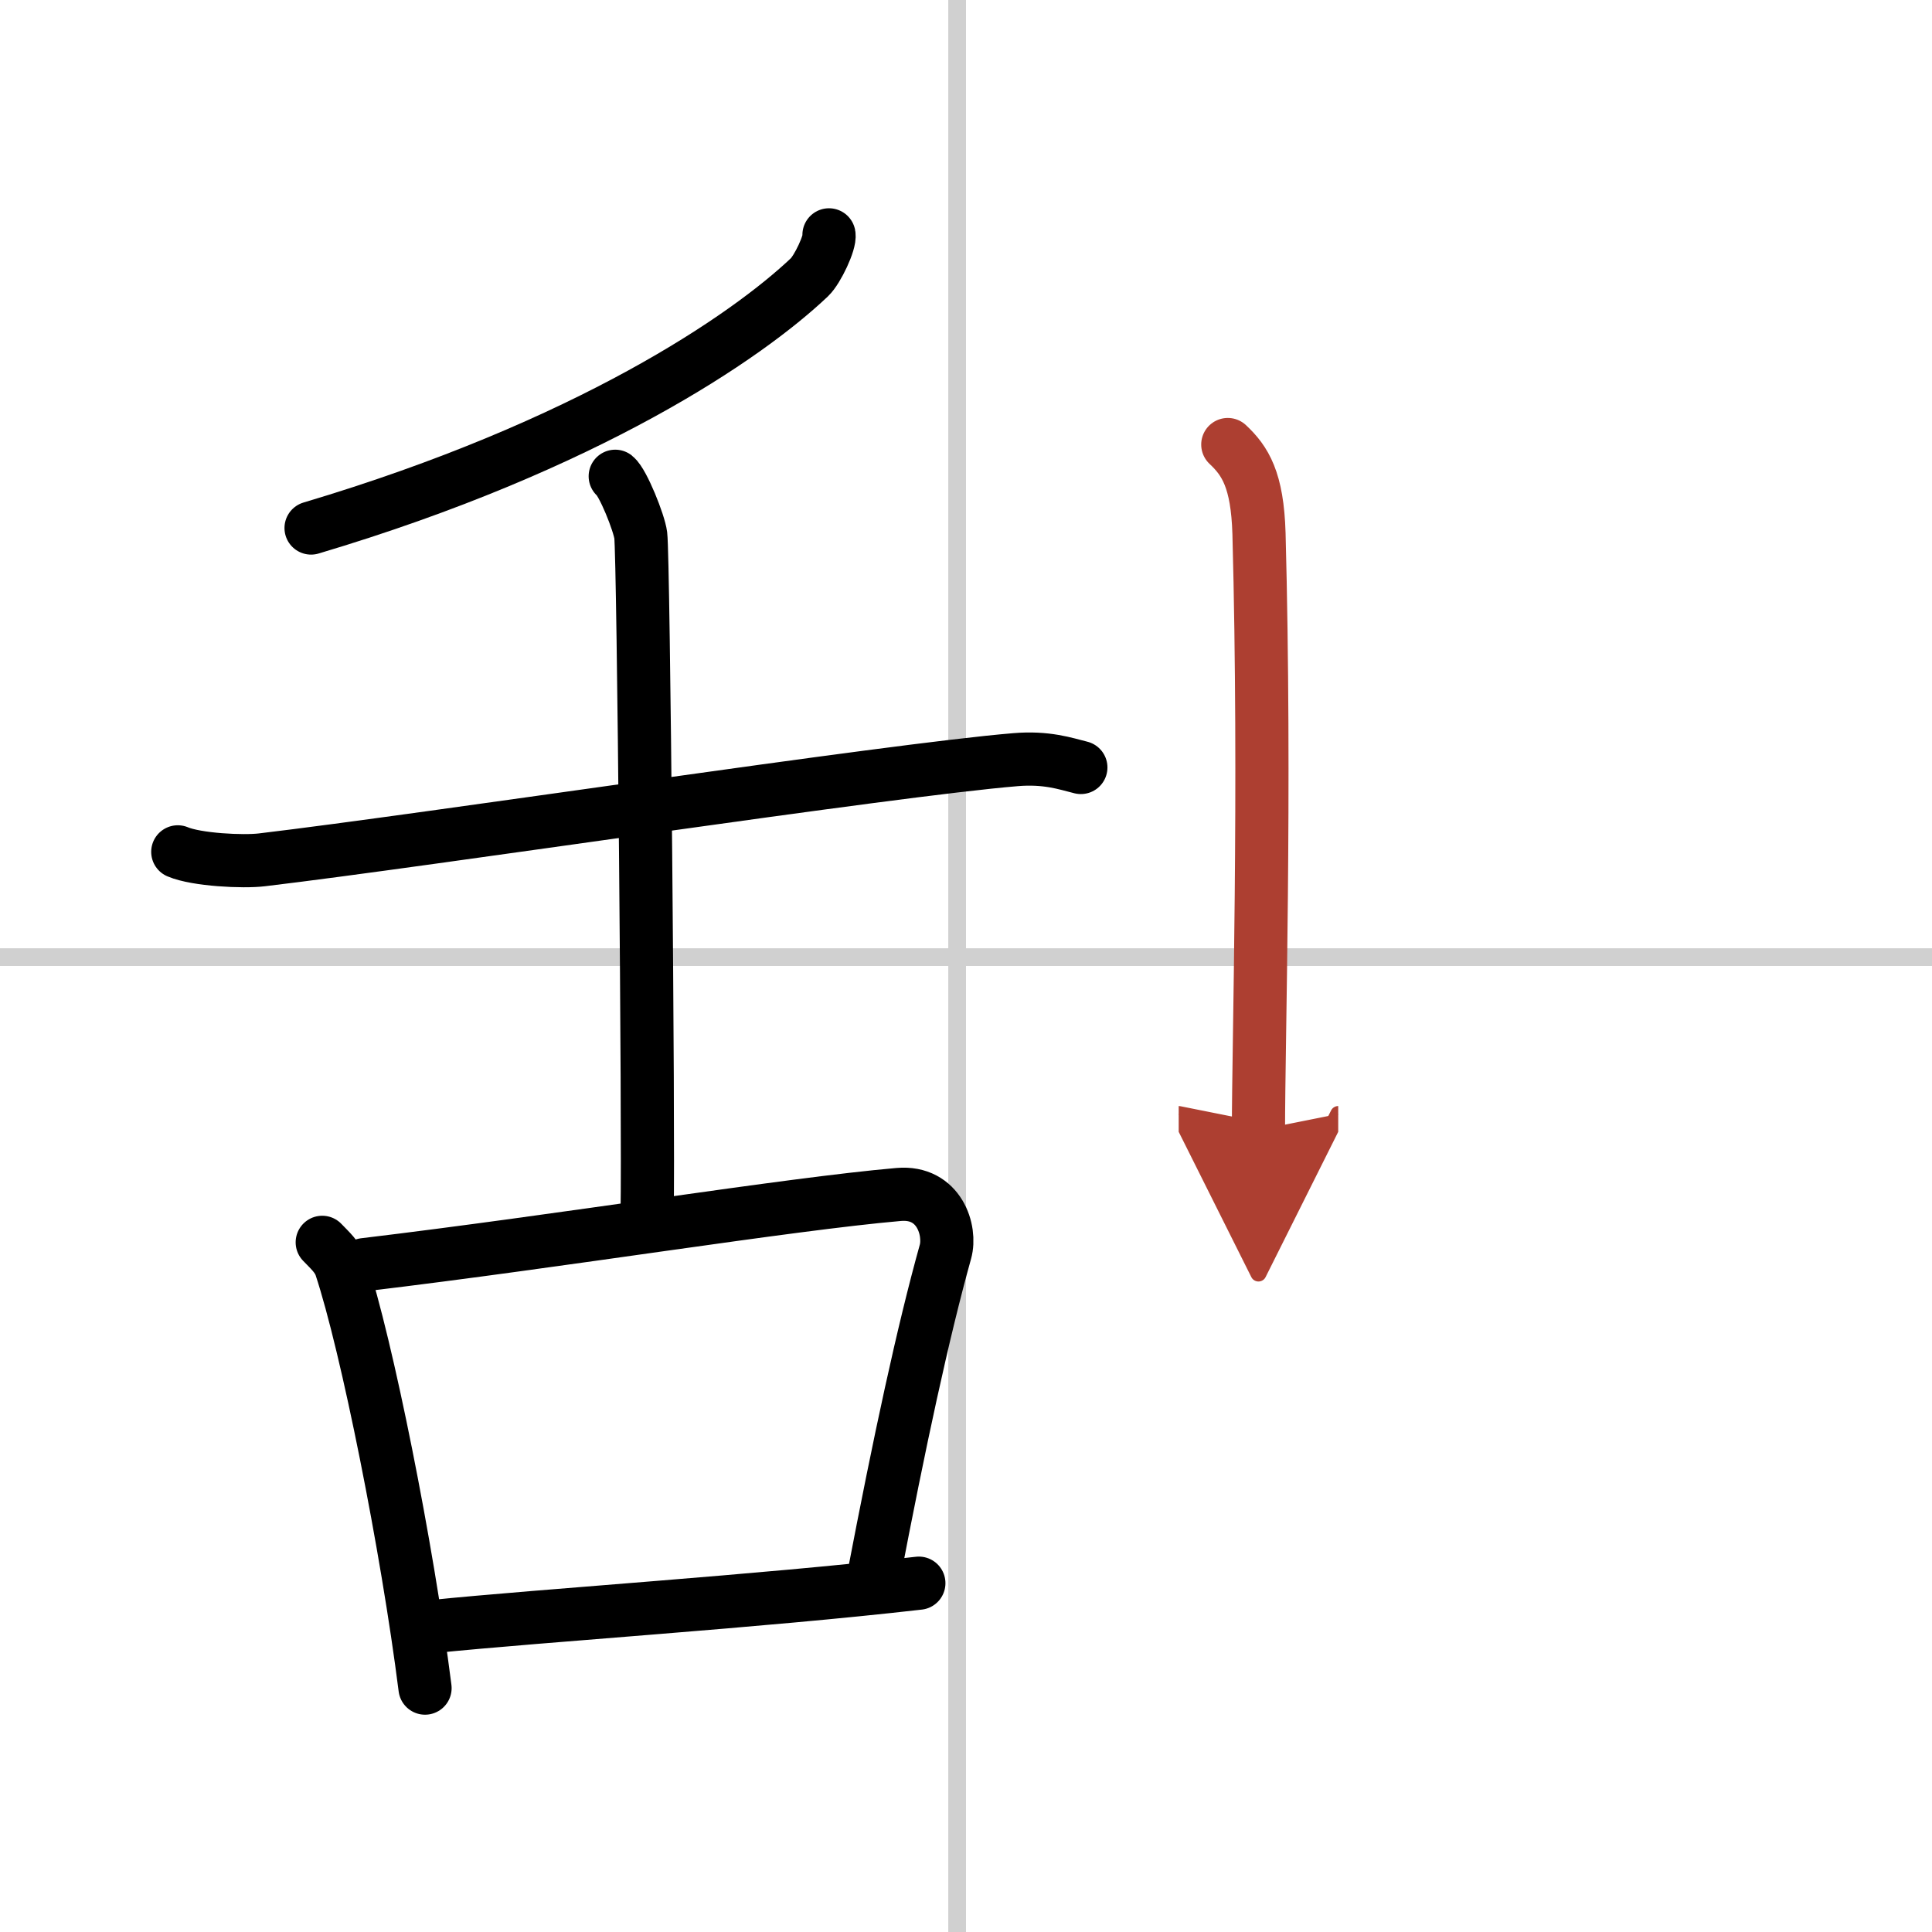 <svg width="400" height="400" viewBox="0 0 109 109" xmlns="http://www.w3.org/2000/svg"><defs><marker id="a" markerWidth="4" orient="auto" refX="1" refY="5" viewBox="0 0 10 10"><polyline points="0 0 10 5 0 10 1 5" fill="#ad3f31" stroke="#ad3f31"/></marker></defs><g fill="none" stroke="#000" stroke-linecap="round" stroke-linejoin="round" stroke-width="3"><rect width="100%" height="100%" fill="#fff" stroke="#fff"/><line x1="54" x2="54" y2="109" stroke="#d0d0d0" stroke-width="1"/><line x2="109" y1="54" y2="54" stroke="#d0d0d0" stroke-width="1"/><path d="m46.77 13.25c0.08 0.41-0.64 1.95-1.1 2.39-3.53 3.35-12.48 9.49-28.12 14.15"/><path d="m10.03 48.06c1.06 0.45 3.69 0.58 4.75 0.45 9.35-1.11 35.47-5.07 42.5-5.65 1.76-0.15 2.82 0.22 3.7 0.44"/><path d="m34.71 26.87c0.44 0.35 1.35 2.63 1.44 3.33 0.16 1.31 0.45 33.67 0.36 38.19"/><path d="m18.18 70.09c0.43 0.45 0.86 0.82 1.05 1.38 1.47 4.44 3.74 15.79 4.75 23.77"/><path d="m20.55 71.35c11.2-1.34 23.85-3.41 30.15-3.96 2.3-0.2 2.97 2.04 2.64 3.23-1.26 4.52-2.58 10.64-4.08 18.48"/><path d="m24.27 91.78c6.61-0.67 18.5-1.42 27.57-2.46"/><path d="M69.27,25.08c0.98,0.92,1.67,1.99,1.76,5.02C71.42,44.66,71,58.79,71,63.75" marker-end="url(#a)" stroke="#ad3f31"/></g></svg>
